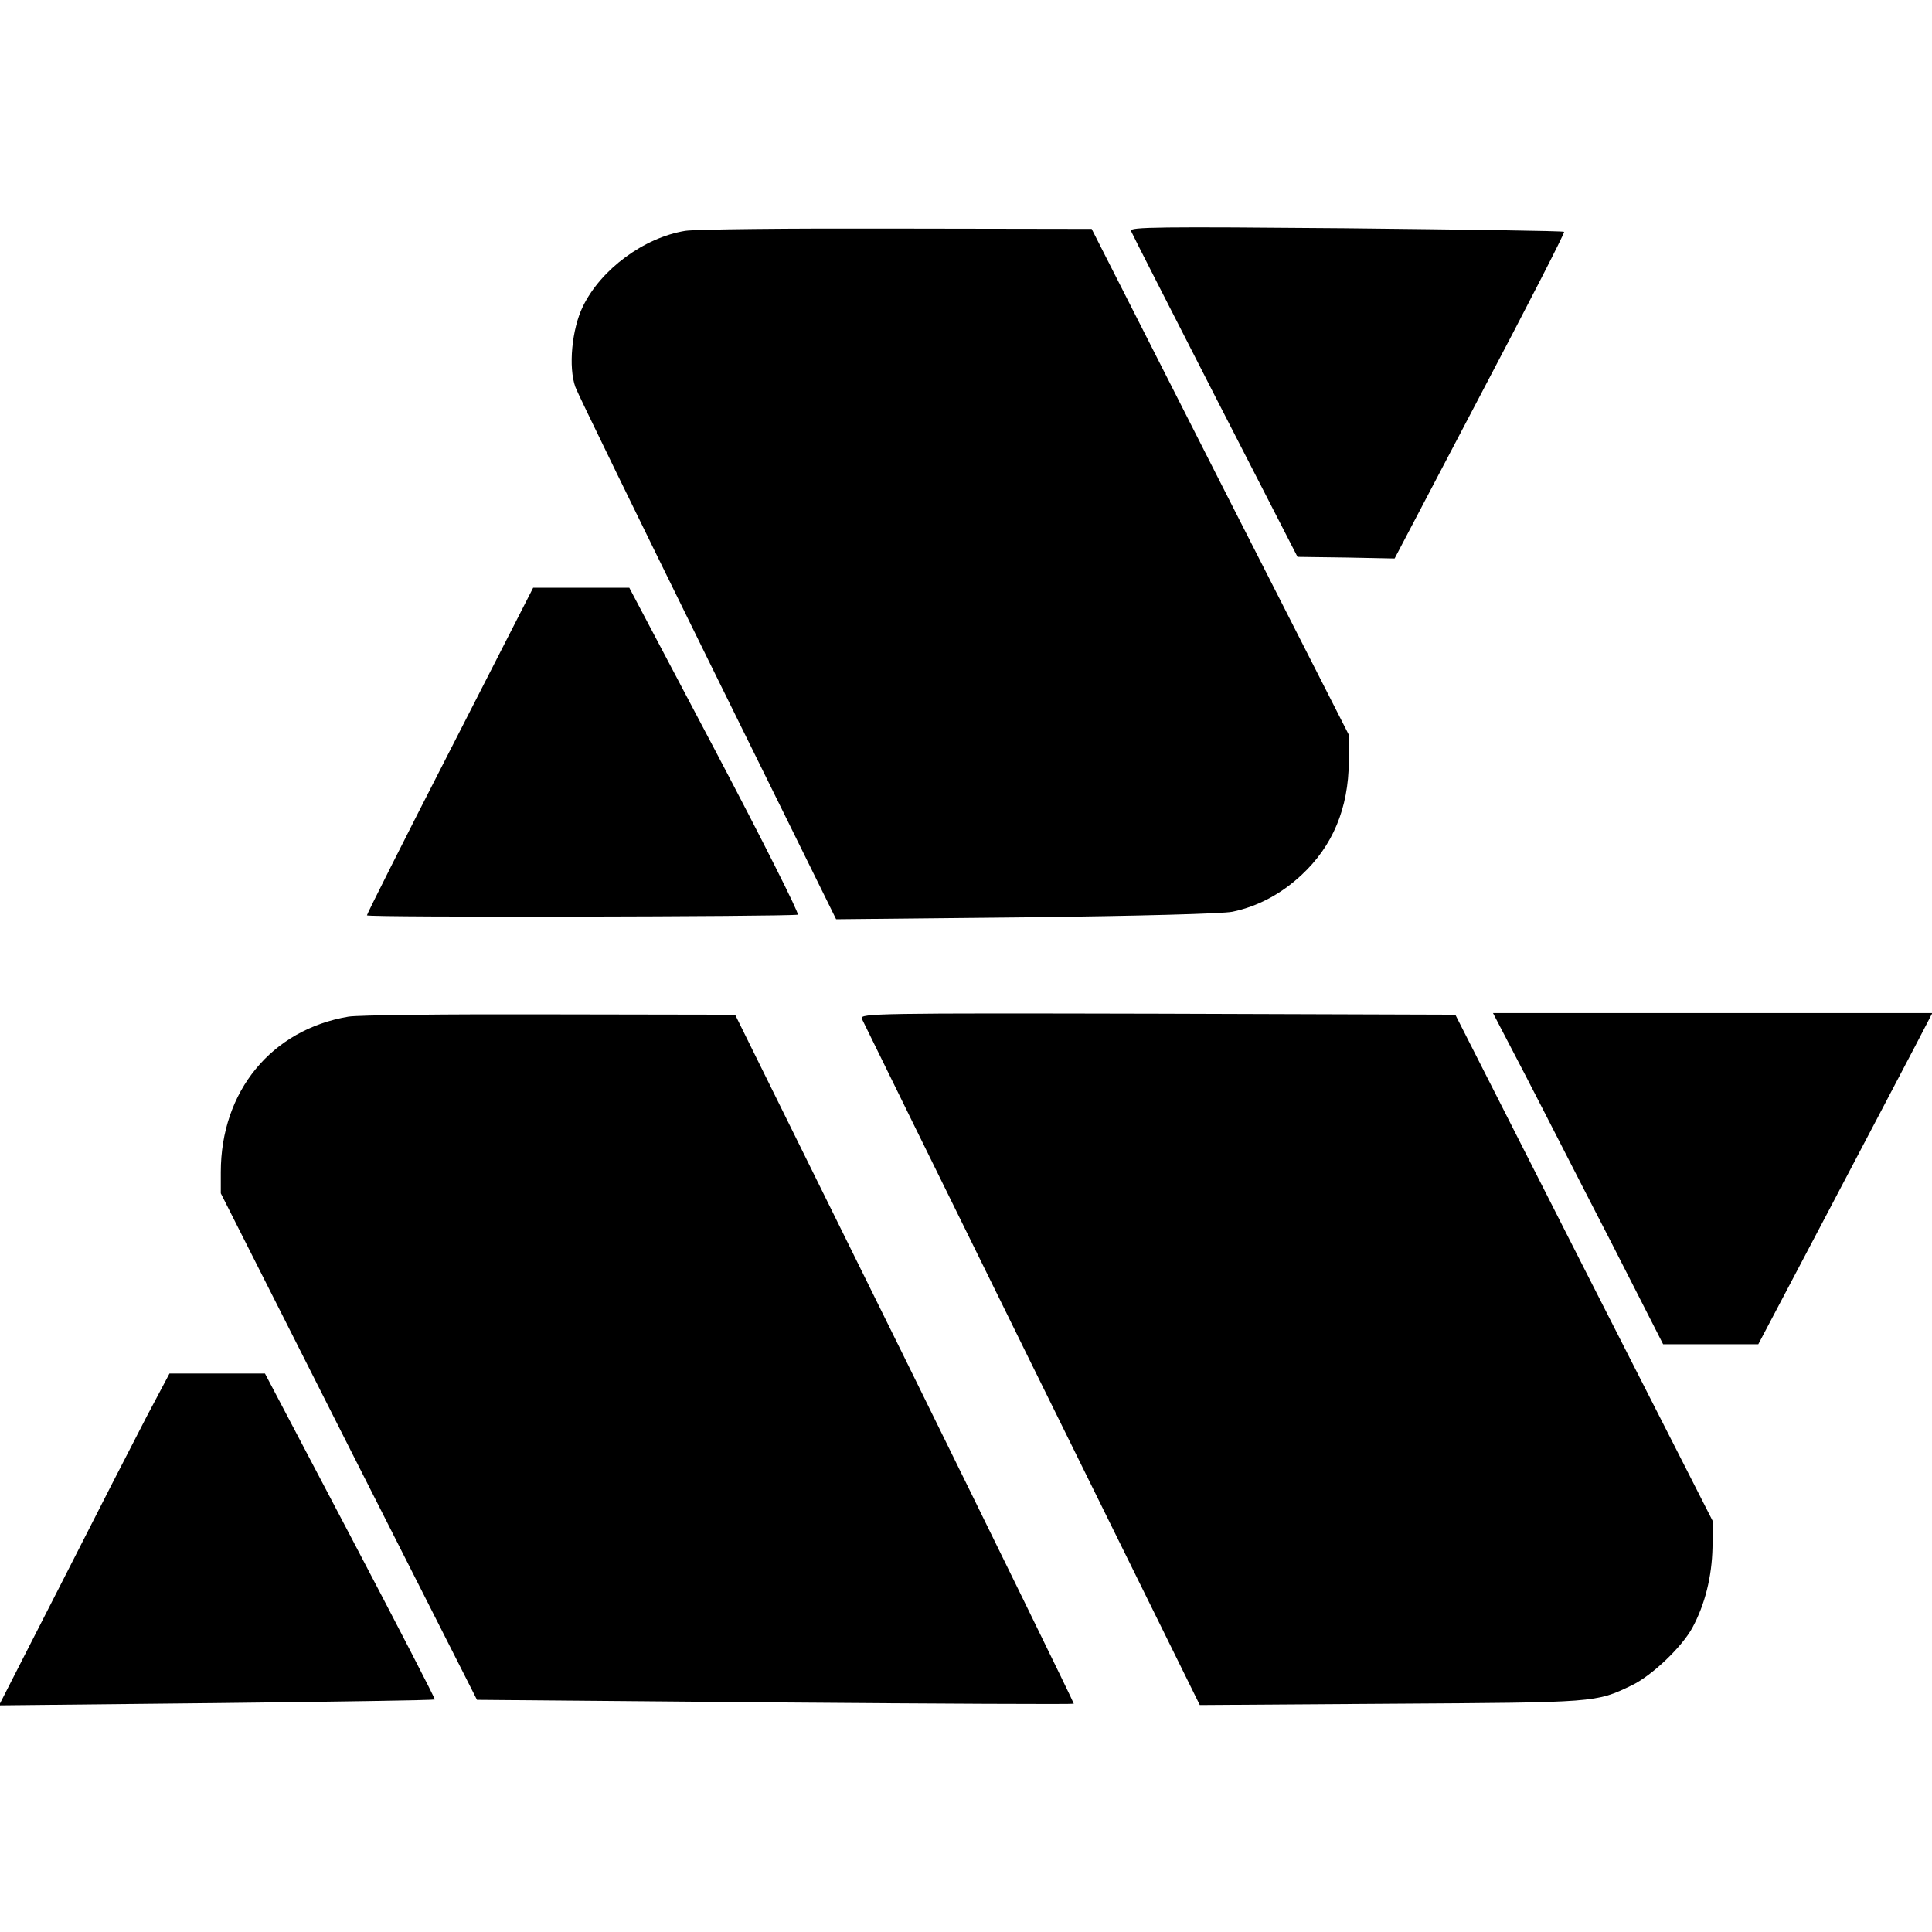 <?xml version="1.0" standalone="no"?>
<!DOCTYPE svg PUBLIC "-//W3C//DTD SVG 20010904//EN"
 "http://www.w3.org/TR/2001/REC-SVG-20010904/DTD/svg10.dtd">
<svg version="1.0" xmlns="http://www.w3.org/2000/svg"
 width="595pt" height="595pt" viewBox="0 0 595 595"
 preserveAspectRatio="xMidYMid meet">
<g transform="translate(0,595) scale(0.1,-0.1)"
fill="#000000" stroke="none">
<path d="M2110 5239 c-127 -21 -259 -118 -315 -233 -34 -70 -45 -187 -23 -248
7 -20 191 -397 408 -838 l395 -801 585 6 c350 4 605 11 635 17 78 16 151 55
213 113 96 89 145 205 146 350 l1 80 -397 780 -396 780 -598 1 c-330 1 -624
-2 -654 -7z"/>
<path d="M3483 5239 c3 -8 120 -237 259 -509 l254 -495 149 -2 150 -3 263 501
c145 275 262 503 259 505 -2 3 -305 7 -672 11 -574 5 -668 4 -662 -8z"/>
<path d="M1386 3639 c-141 -275 -256 -504 -256 -508 0 -7 1287 -4 1327 2 6 1
-108 228 -254 505 l-265 502 -148 0 -148 0 -256 -501z"/>
<path d="M1073 2819 c-237 -40 -393 -230 -393 -479 l0 -65 394 -780 395 -780
917 -8 c504 -4 919 -6 921 -4 1 2 -233 480 -520 1063 l-523 1059 -570 1 c-313
1 -592 -2 -621 -7z"/>
<path d="M2654 2813 c4 -9 240 -489 524 -1066 l517 -1048 590 4 c634 4 629 3
741 57 62 30 154 118 186 177 39 72 60 157 62 247 l1 81 -397 780 -396 780
-917 3 c-862 2 -917 1 -911 -15z"/>
<path d="M4698 2638 c55 -106 172 -336 262 -510 l162 -318 146 0 147 0 215
408 c118 224 238 453 268 510 l53 102 -676 0 -677 0 100 -192z"/>
<path d="M452 1588 c-38 -73 -156 -303 -262 -512 l-193 -378 669 7 c368 4 671
9 673 11 2 2 -115 228 -260 504 l-263 500 -147 0 -147 0 -70 -132z"/>
</g>
</svg>
